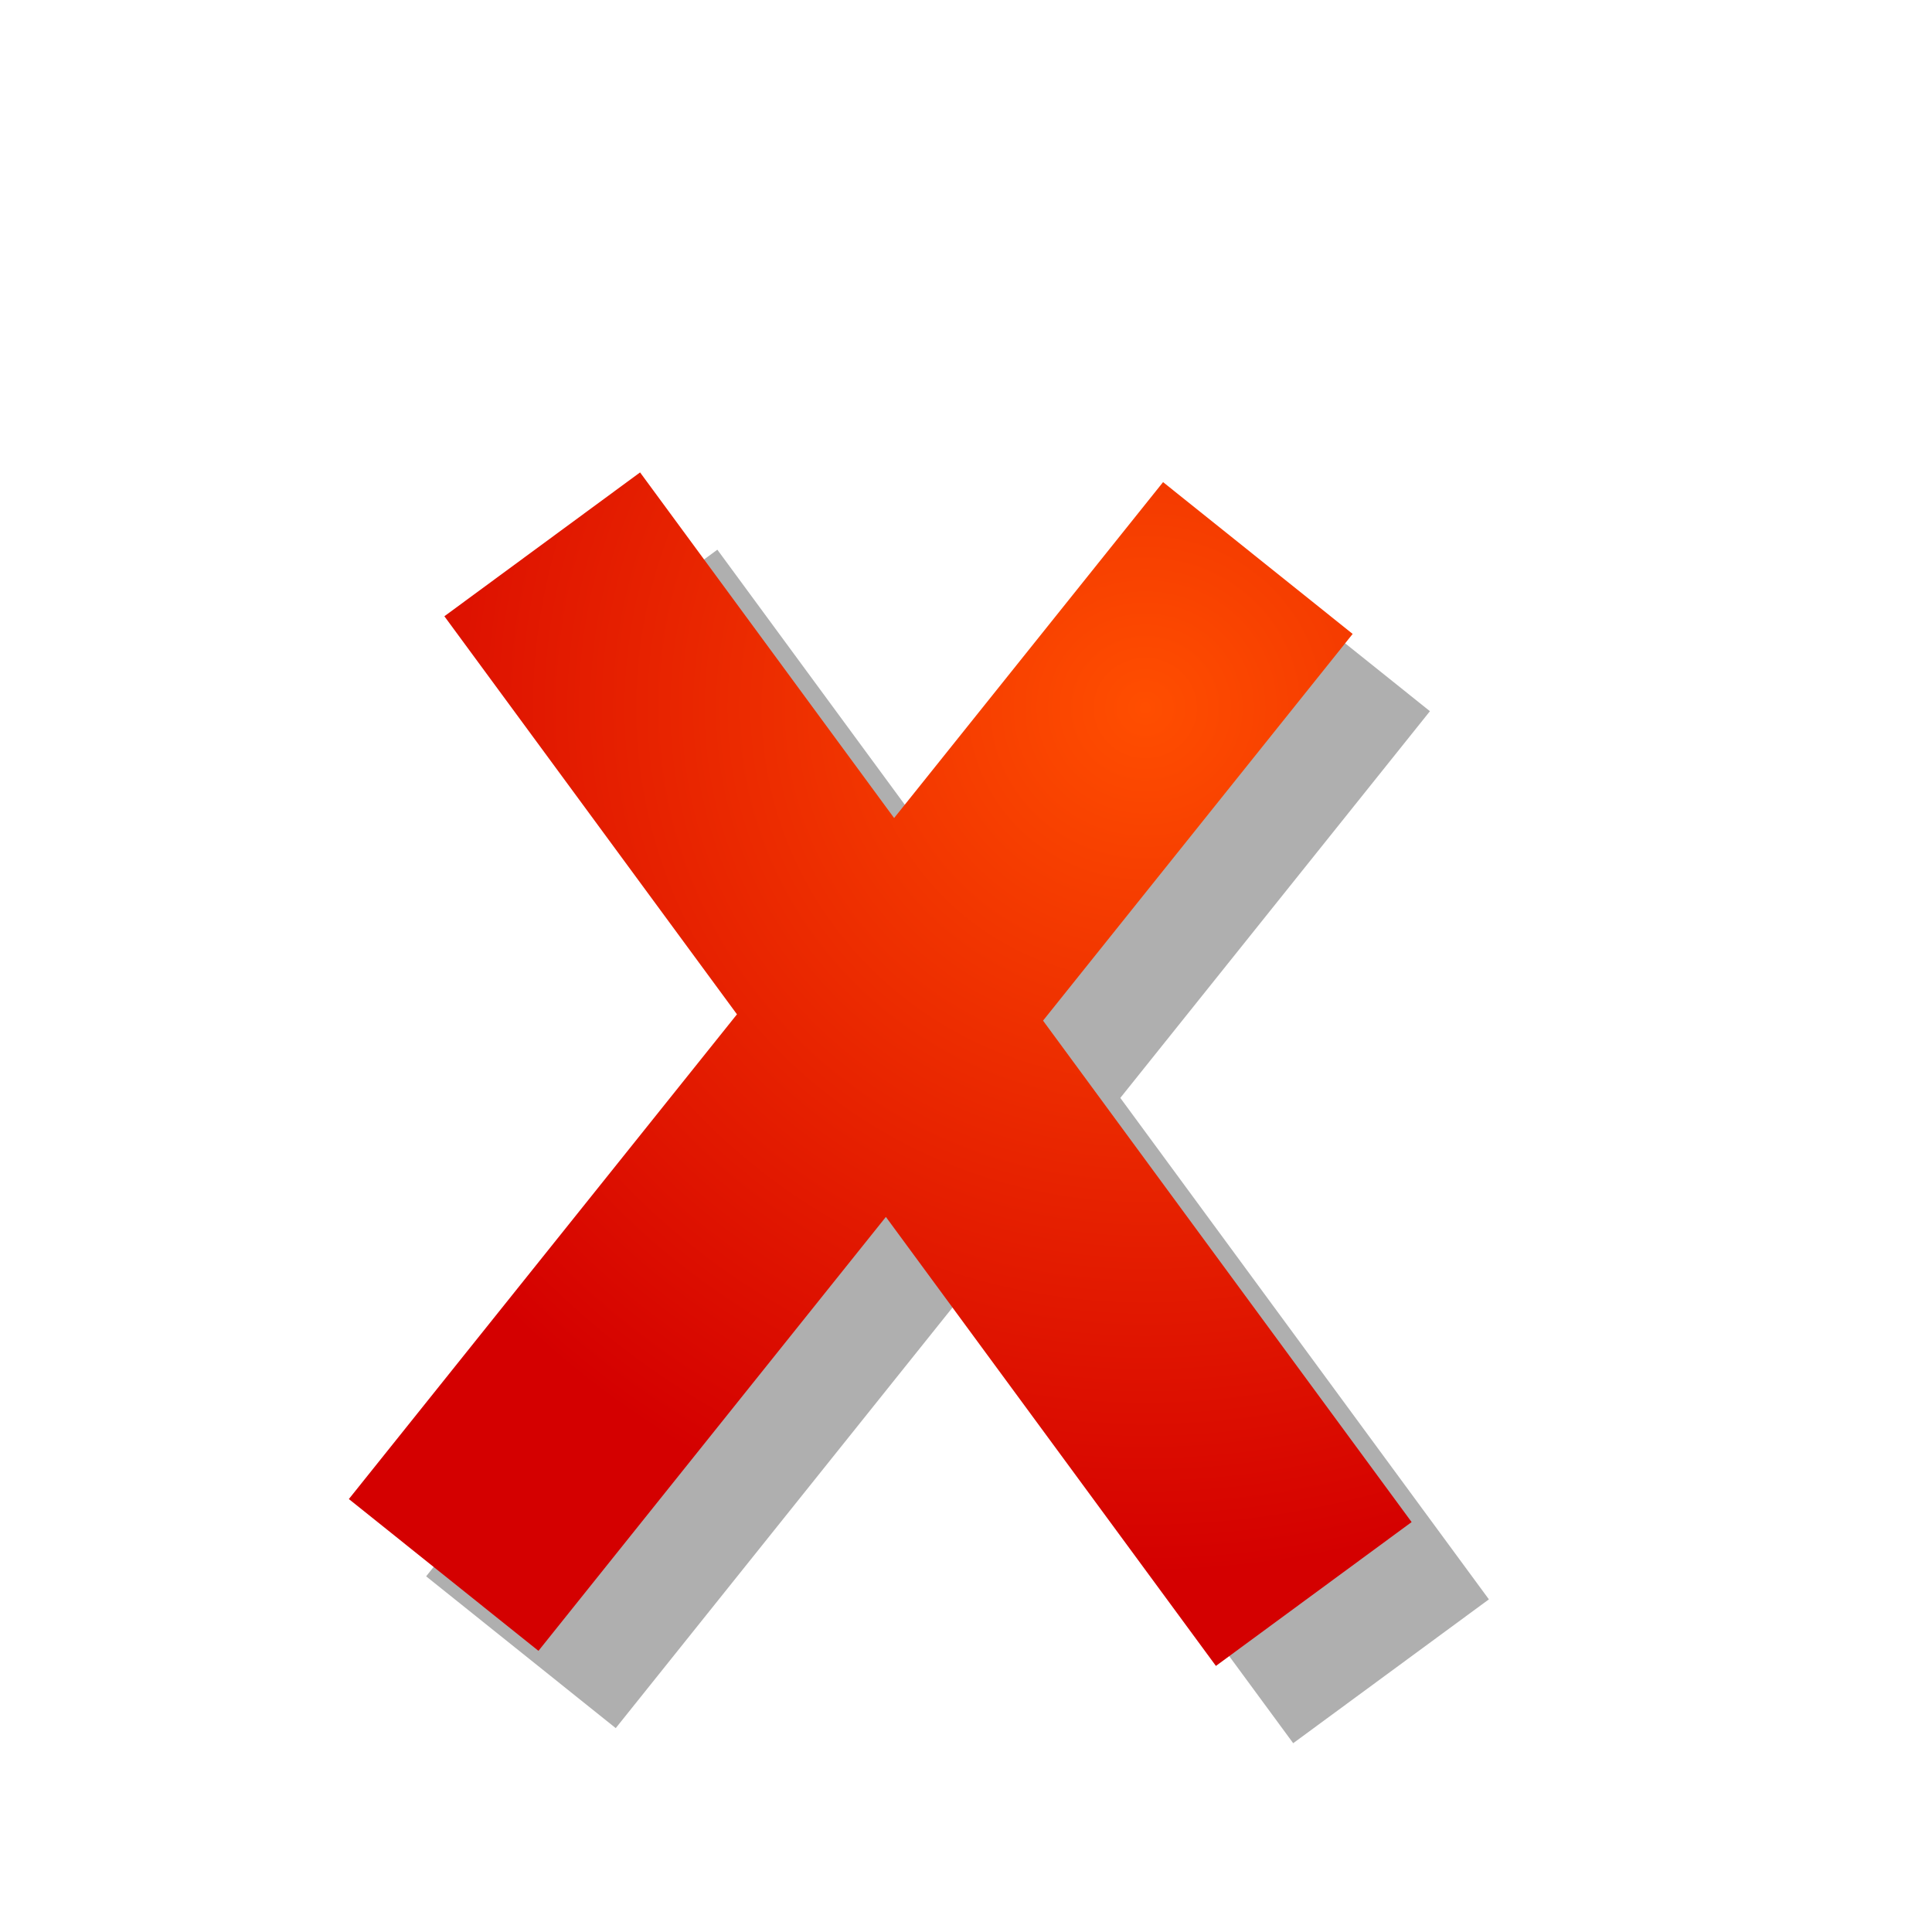<?xml version="1.0" encoding="UTF-8" standalone="no"?>
<svg
   xmlns:dc="http://purl.org/dc/elements/1.1/"
   xmlns:cc="http://creativecommons.org/ns#"
   xmlns:rdf="http://www.w3.org/1999/02/22-rdf-syntax-ns#"
   xmlns:svg="http://www.w3.org/2000/svg"
   xmlns="http://www.w3.org/2000/svg"
   xmlns:xlink="http://www.w3.org/1999/xlink"
   version="1.1"
   id="svg2"
   viewBox="0 0 500 500"
   height="141.111mm"
   width="141.111mm">
  <defs
     id="defs4">
    <linearGradient
       id="linearGradient4216">
      <stop
         style="stop-color:#ff4e00;stop-opacity:1"
         offset="0"
         id="stop4218" />
      <stop
         style="stop-color:#d40000;stop-opacity:1"
         offset="1"
         id="stop4220" />
    </linearGradient>
    <linearGradient
       id="linearGradient4138">
      <stop
         id="stop4140"
         offset="0"
         style="stop-color:#000000;stop-opacity:0" />
      <stop
         style="stop-color:#000000;stop-opacity:0"
         offset="0.279"
         id="stop4146" />
      <stop
         id="stop4142"
         offset="1"
         style="stop-color:#800000;stop-opacity:0.196" />
    </linearGradient>
    <radialGradient
       gradientTransform="matrix(3.834,0.017,-0.009,2.029,-1271.767,-412.094)"
       gradientUnits="userSpaceOnUse"
       r="250"
       fy="414.28"
       fx="429.913"
       cy="414.28"
       cx="429.913"
       id="radialGradient4144"
       xlink:href="#linearGradient4138" />
    <radialGradient
       xlink:href="#linearGradient4216"
       id="radialGradient4222"
       cx="419.32"
       cy="245.79"
       fx="419.32"
       fy="245.79"
       r="137.521"
       gradientTransform="matrix(1.68,0.003,-0.003,1.631,-407.311,-218.905)"
       gradientUnits="userSpaceOnUse" />
    <filter
       style="color-interpolation-filters:sRGB"
       id="filter4935"
       x="-0.102"
       width="1.204"
       y="-0.091"
       height="1.181">
      <feGaussianBlur
         stdDeviation="11.678"
         id="feGaussianBlur4937" />
    </filter>
  </defs>
  <path
     d="m 321.001,144.773 49.067,39.286 -210.716,263.18 -49.067,-39.286 z m -185.998,34.714 50.647,-37.228 199.675,271.653 -50.647,37.228 z"
     style="fill:#000000;fill-opacity:0.314;stroke:none;filter:url(#filter4935)"
     id="path4927" />
  <path
     id="checkNo"
     style="fill:url(#radialGradient4222);fill-opacity:1;stroke:none"
     d="m 301.001,124.773 49.067,39.286 -210.716,263.18 -49.067,-39.286 z m -185.998,34.714 50.647,-37.228 199.675,271.653 -50.647,37.228 z" />
</svg>
